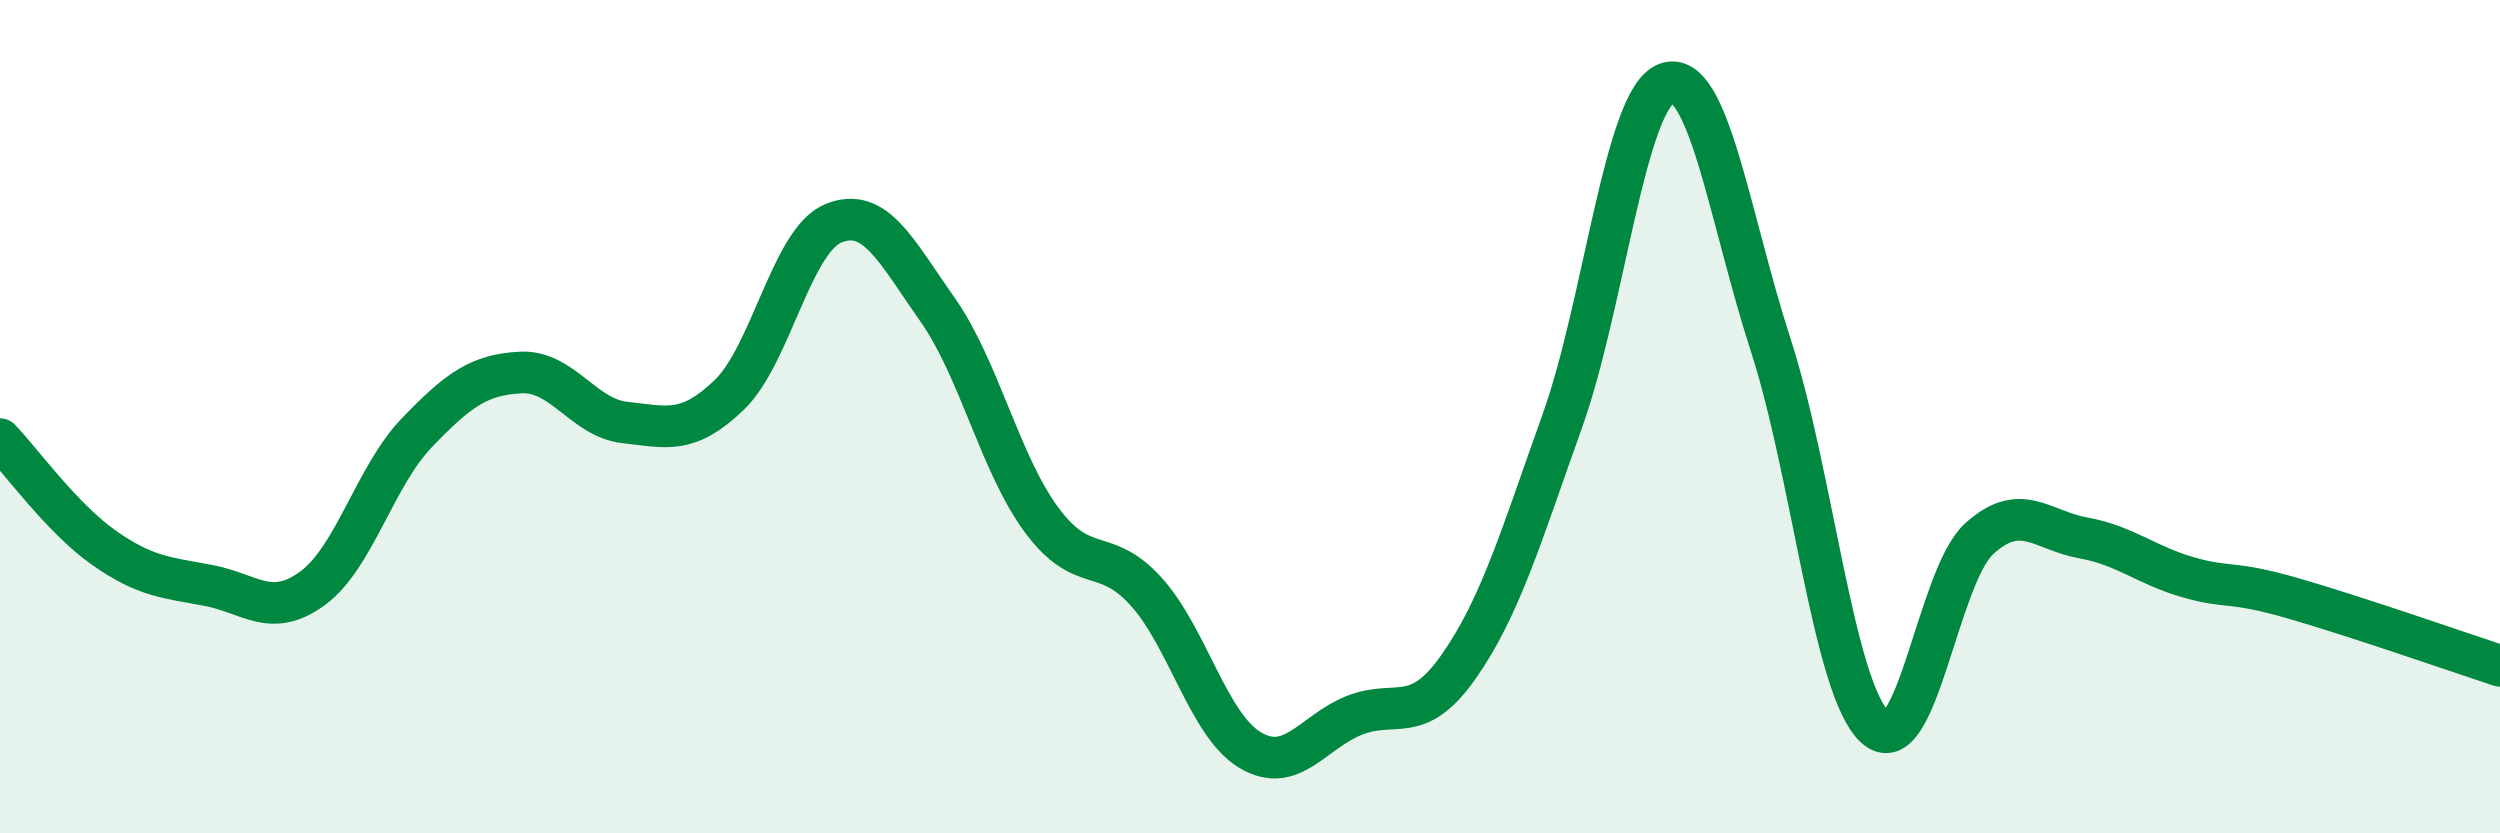 
    <svg width="60" height="20" viewBox="0 0 60 20" xmlns="http://www.w3.org/2000/svg">
      <path
        d="M 0,10.54 C 0.5,11.06 1.5,12.45 2.5,13.15 C 3.5,13.85 4,13.86 5,14.05 C 6,14.24 6.5,14.85 7.5,14.12 C 8.5,13.39 9,11.43 10,10.39 C 11,9.35 11.5,8.99 12.5,8.94 C 13.5,8.89 14,10.03 15,10.14 C 16,10.25 16.5,10.44 17.5,9.48 C 18.5,8.52 19,5.77 20,5.36 C 21,4.95 21.5,6.01 22.5,7.43 C 23.5,8.85 24,11.13 25,12.48 C 26,13.83 26.5,13.09 27.5,14.19 C 28.5,15.29 29,17.4 30,18 C 31,18.6 31.5,17.57 32.5,17.17 C 33.5,16.77 34,17.43 35,16.01 C 36,14.59 36.5,12.89 37.5,10.09 C 38.5,7.29 39,2.36 40,2 C 41,1.64 41.5,5.2 42.5,8.29 C 43.5,11.38 44,16.52 45,17.45 C 46,18.38 46.5,13.84 47.5,12.93 C 48.5,12.02 49,12.73 50,12.91 C 51,13.09 51.5,13.56 52.5,13.85 C 53.5,14.14 53.5,13.92 55,14.35 C 56.5,14.78 59,15.65 60,15.98L60 20L0 20Z"
        fill="#008740"
        opacity="0.1"
        stroke-linecap="round"
        stroke-linejoin="round"
      />
      <path
        d="M 0,10.54 C 0.5,11.06 1.5,12.45 2.5,13.15 C 3.5,13.85 4,13.86 5,14.05 C 6,14.24 6.5,14.85 7.5,14.12 C 8.5,13.39 9,11.43 10,10.39 C 11,9.35 11.5,8.99 12.5,8.94 C 13.5,8.89 14,10.03 15,10.14 C 16,10.25 16.5,10.44 17.5,9.48 C 18.5,8.52 19,5.77 20,5.36 C 21,4.95 21.5,6.01 22.5,7.43 C 23.5,8.85 24,11.13 25,12.48 C 26,13.83 26.5,13.09 27.5,14.19 C 28.5,15.29 29,17.4 30,18 C 31,18.6 31.5,17.57 32.5,17.17 C 33.5,16.77 34,17.43 35,16.01 C 36,14.59 36.5,12.89 37.5,10.09 C 38.5,7.29 39,2.36 40,2 C 41,1.64 41.5,5.2 42.5,8.29 C 43.5,11.38 44,16.52 45,17.45 C 46,18.38 46.5,13.84 47.5,12.93 C 48.5,12.02 49,12.73 50,12.91 C 51,13.09 51.5,13.56 52.5,13.85 C 53.5,14.14 53.5,13.92 55,14.35 C 56.5,14.78 59,15.65 60,15.98"
        stroke="#008740"
        stroke-width="1"
        fill="none"
        stroke-linecap="round"
        stroke-linejoin="round"
      />
    </svg>
  